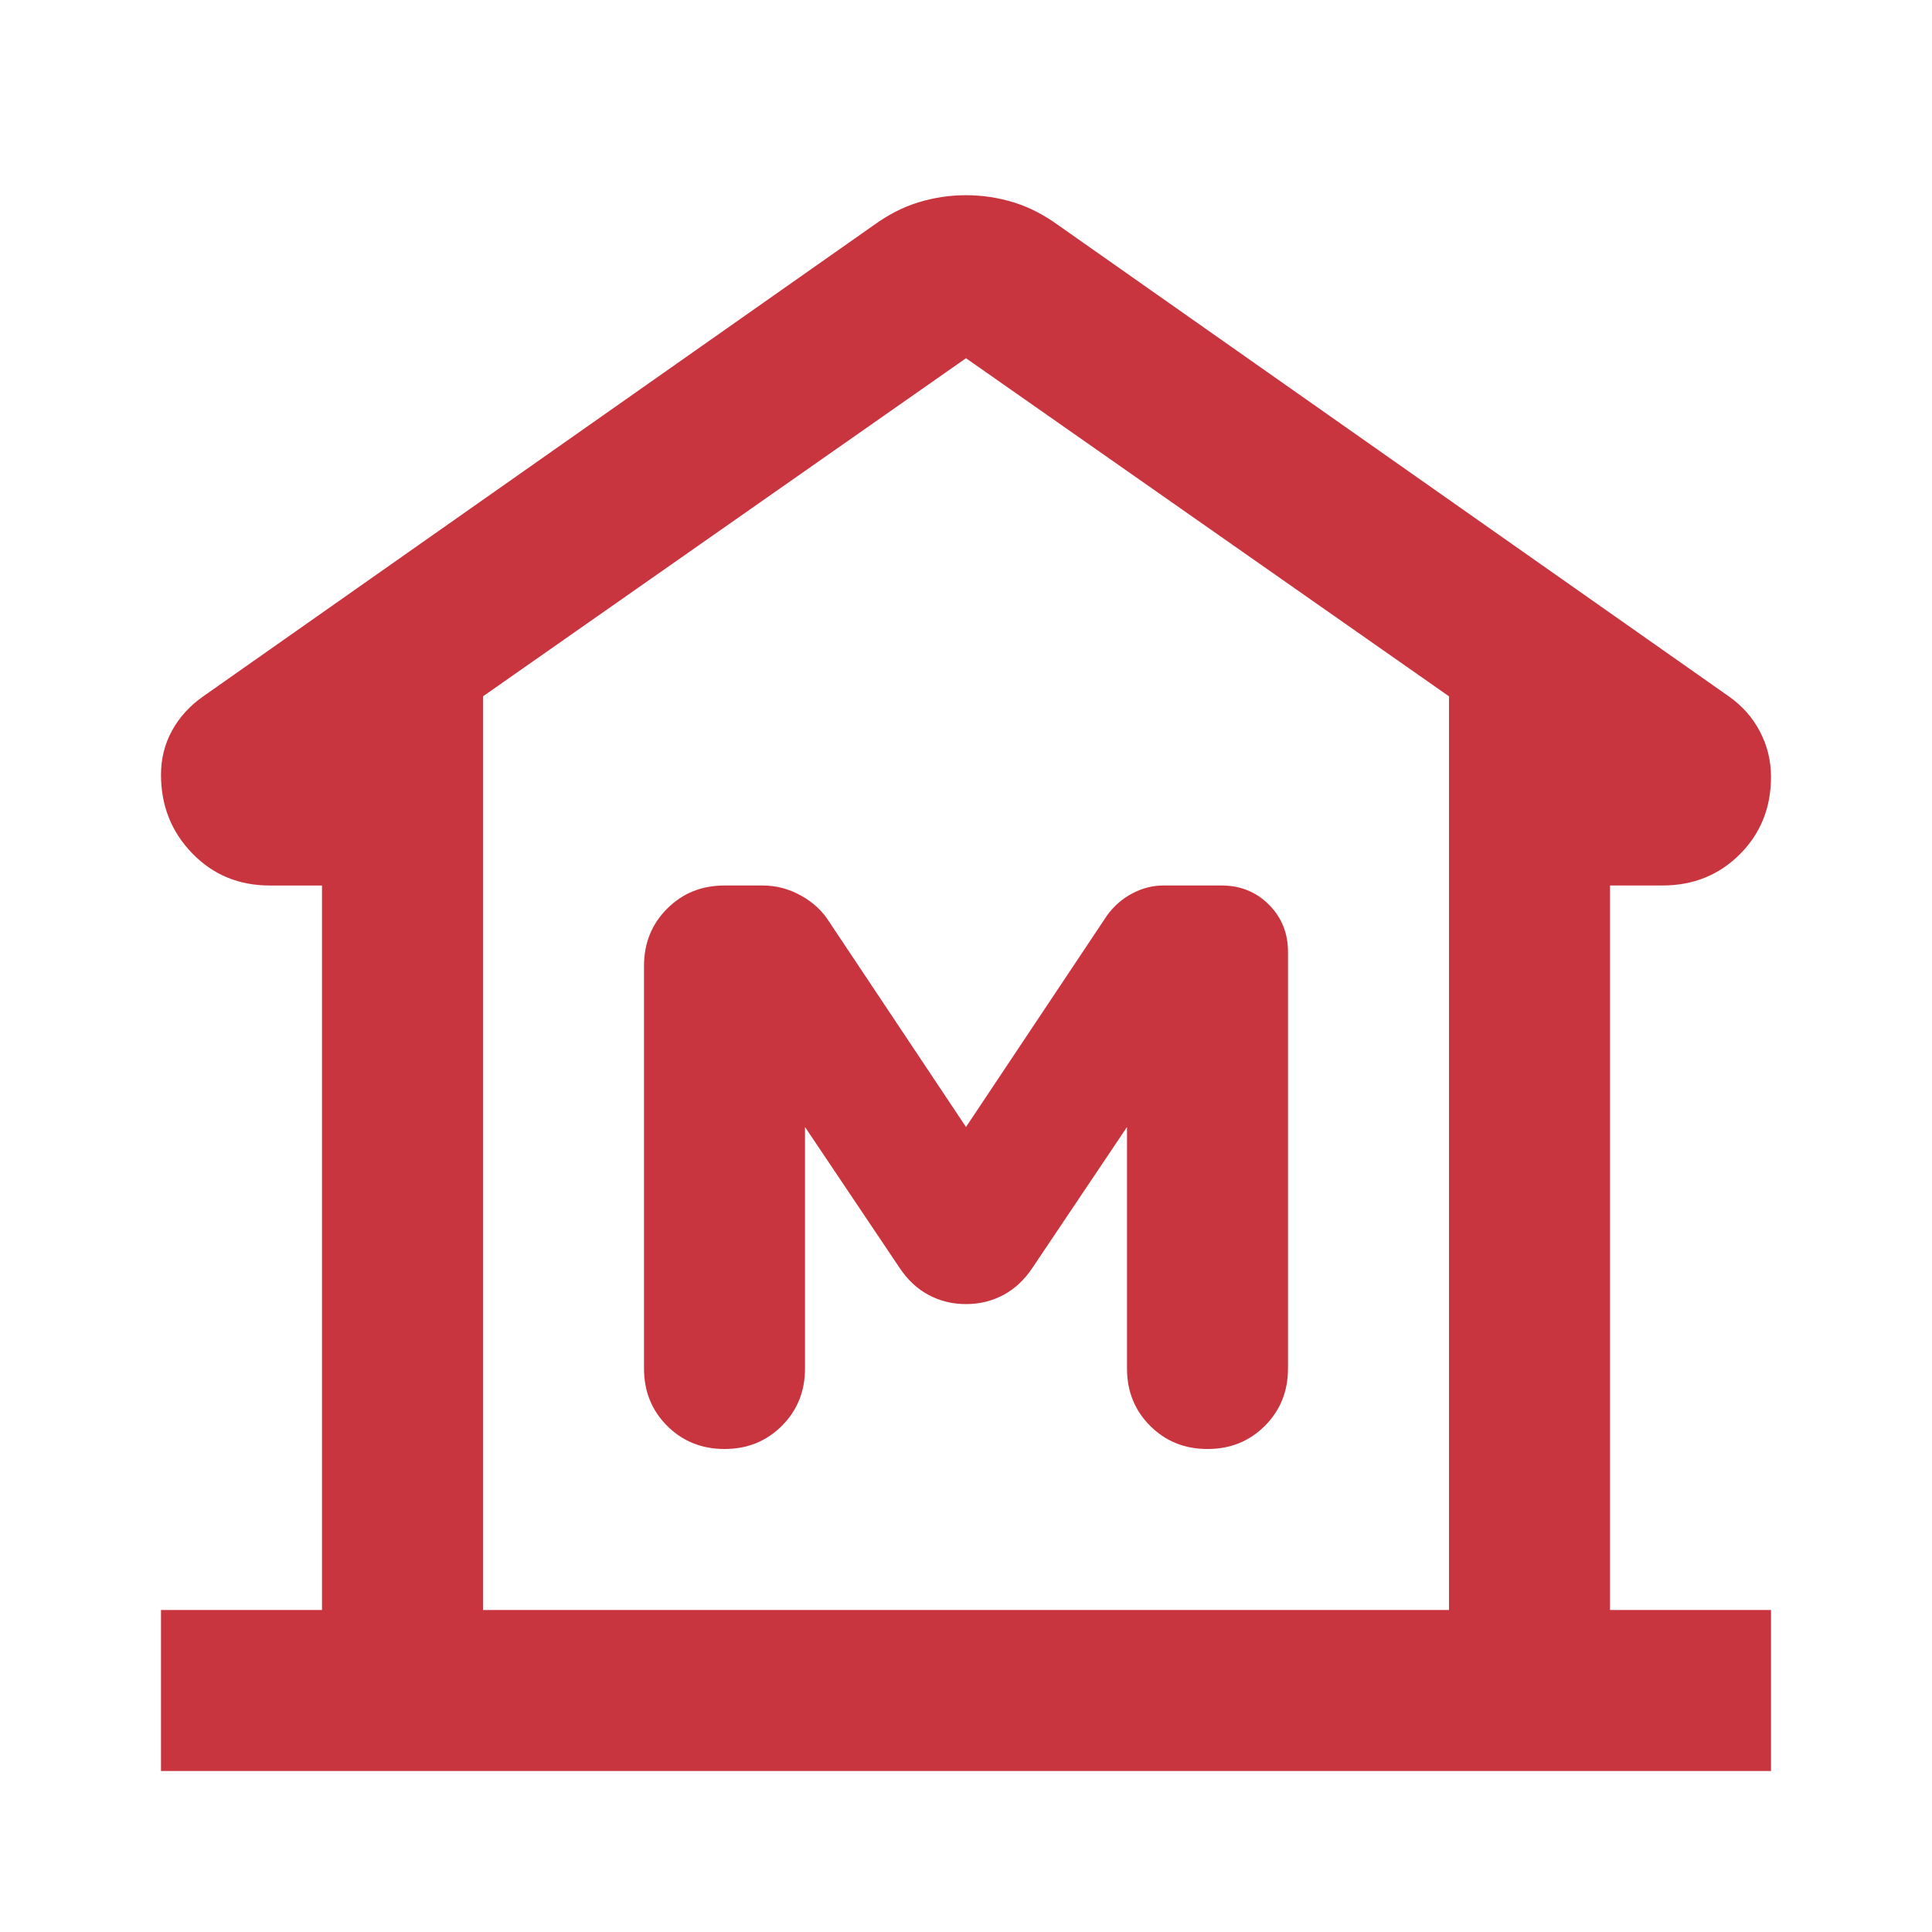 <svg xmlns="http://www.w3.org/2000/svg" height="24px" viewBox="0 -960 960 960" width="24px" fill="#C9353F"><path d="M80-80v-80h80v-360h-26q-23 0-38.5-16T80-575q0-12 5.5-22t15.5-17l333-234q11-8 22.5-11.5T480-863q12 0 23.5 3.5T526-848l333 234q10 7 15.5 17.5T880-574q0 23-15.5 38.5T826-520h-26v360h80v80H80Zm640-80v-454L480-782 240-614v454h480ZM480-312q10 0 18.5-4.5T513-330l47-70v120q0 17 11.5 28.5T600-240q17 0 28.5-11.5T640-280v-207q0-14-9.5-23.5T607-520h-29q-8 0-15.5 4T550-505l-70 105-68-102q-5-8-14-13t-19-5h-19q-17 0-28.5 11.5T320-480v200q0 17 11.5 28.5T360-240q17 0 28.5-11.5T400-280v-120l47 70q6 9 14.5 13.5T480-312Zm240 152H240h480Z"/></svg>